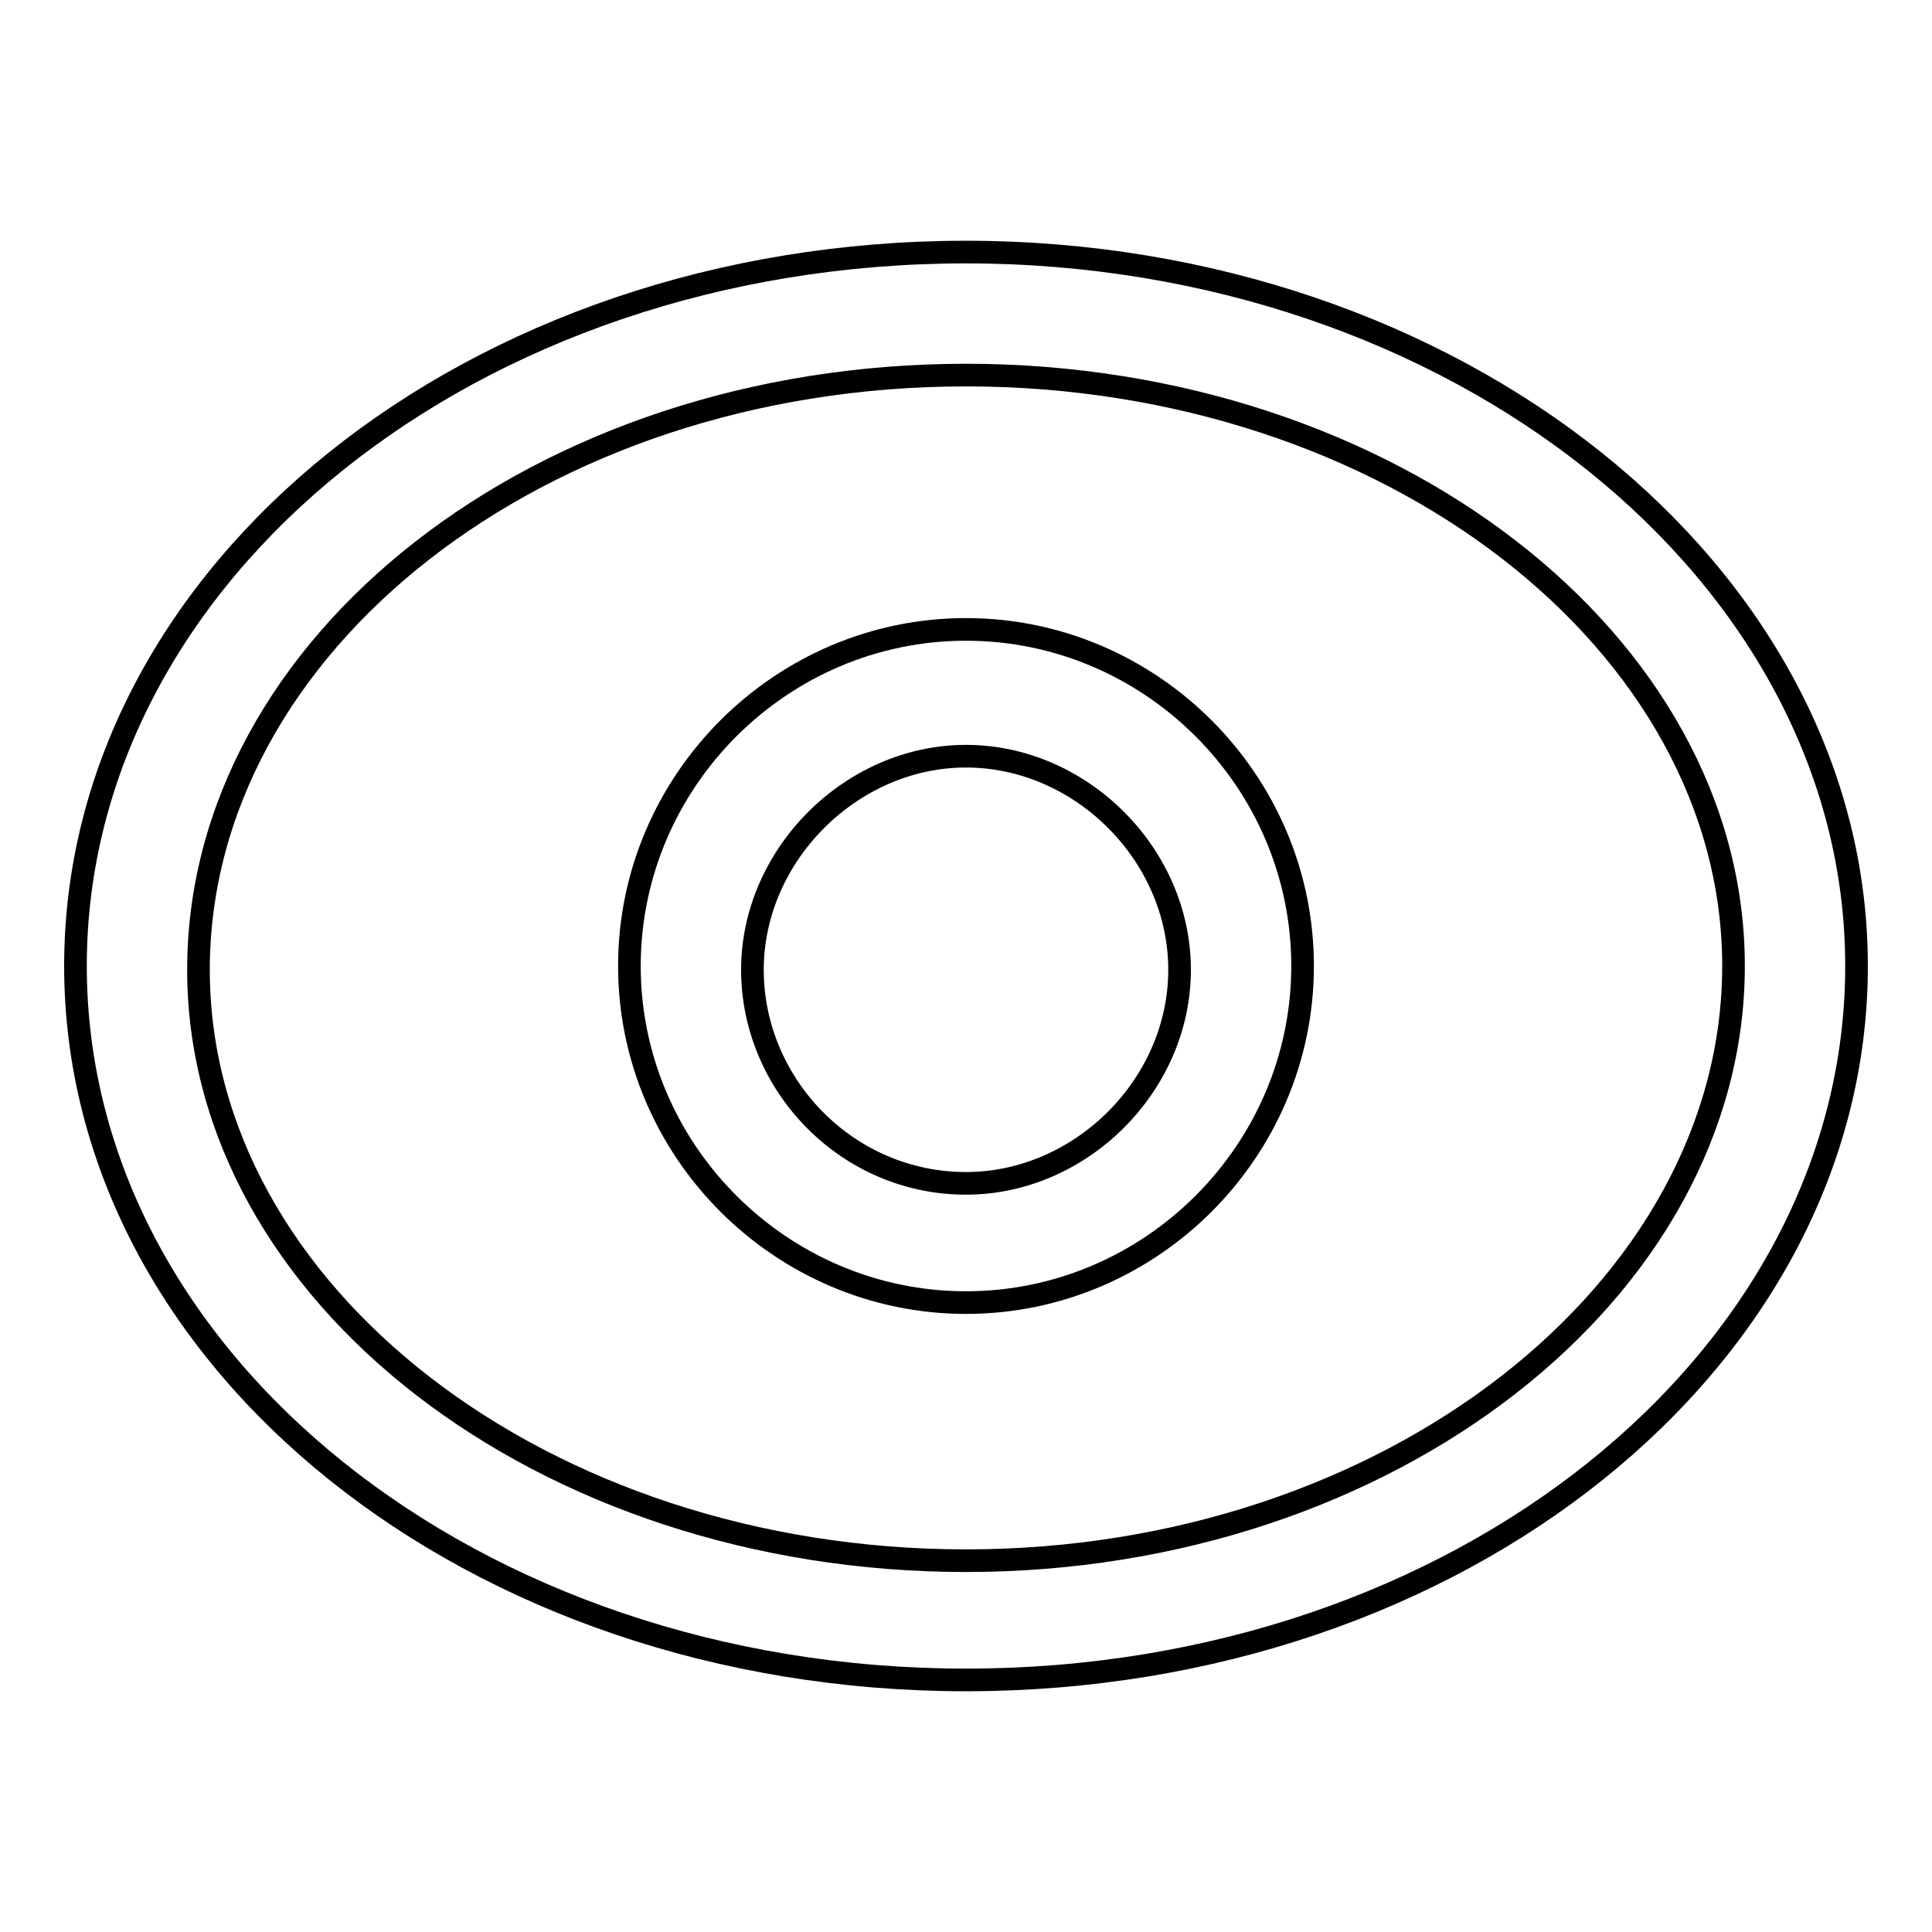 <?xml version="1.0" encoding="utf-8"?>
<!-- Svg Vector Icons : http://www.onlinewebfonts.com/icon -->
<!DOCTYPE svg PUBLIC "-//W3C//DTD SVG 1.1//EN" "http://www.w3.org/Graphics/SVG/1.1/DTD/svg11.dtd">
<svg version="1.1" xmlns="http://www.w3.org/2000/svg" xmlns:xlink="http://www.w3.org/1999/xlink" x="0px" y="0px" viewBox="0 0 256 256" enable-background="new 0 0 256 256" xml:space="preserve">
<g><g><path stroke-width="3" fill-opacity="0" stroke="#000000"  d="M128,33.4C62.7,33.4,10,75.8,10,128s52.7,94.6,118,94.6c65.3,0,118-42.4,118-94.6S192.7,33.4,128,33.4z M128,206.8c-56,0-101.7-35.4-101.7-78.3c0-43,45.1-78.8,101.7-78.8c56,0,101.7,35.4,101.7,78.3C229.7,171,184,206.8,128,206.8z"/><path stroke-width="3" fill-opacity="0" stroke="#000000"  d="M128,83.4c-24.5,0-44.6,20.1-44.6,44.6c0,24.5,20.1,44.6,44.6,44.6c24.5,0,44.6-20.1,44.6-44.6C172.6,103.5,152.5,83.4,128,83.4z M128,156.8c-15.8,0-28.3-13.1-28.3-28.3c0-15.2,13.1-28.3,28.3-28.3c15.2,0,28.3,13,28.3,28.3C156.3,143.8,143.2,156.8,128,156.8z"/></g></g>
</svg>
